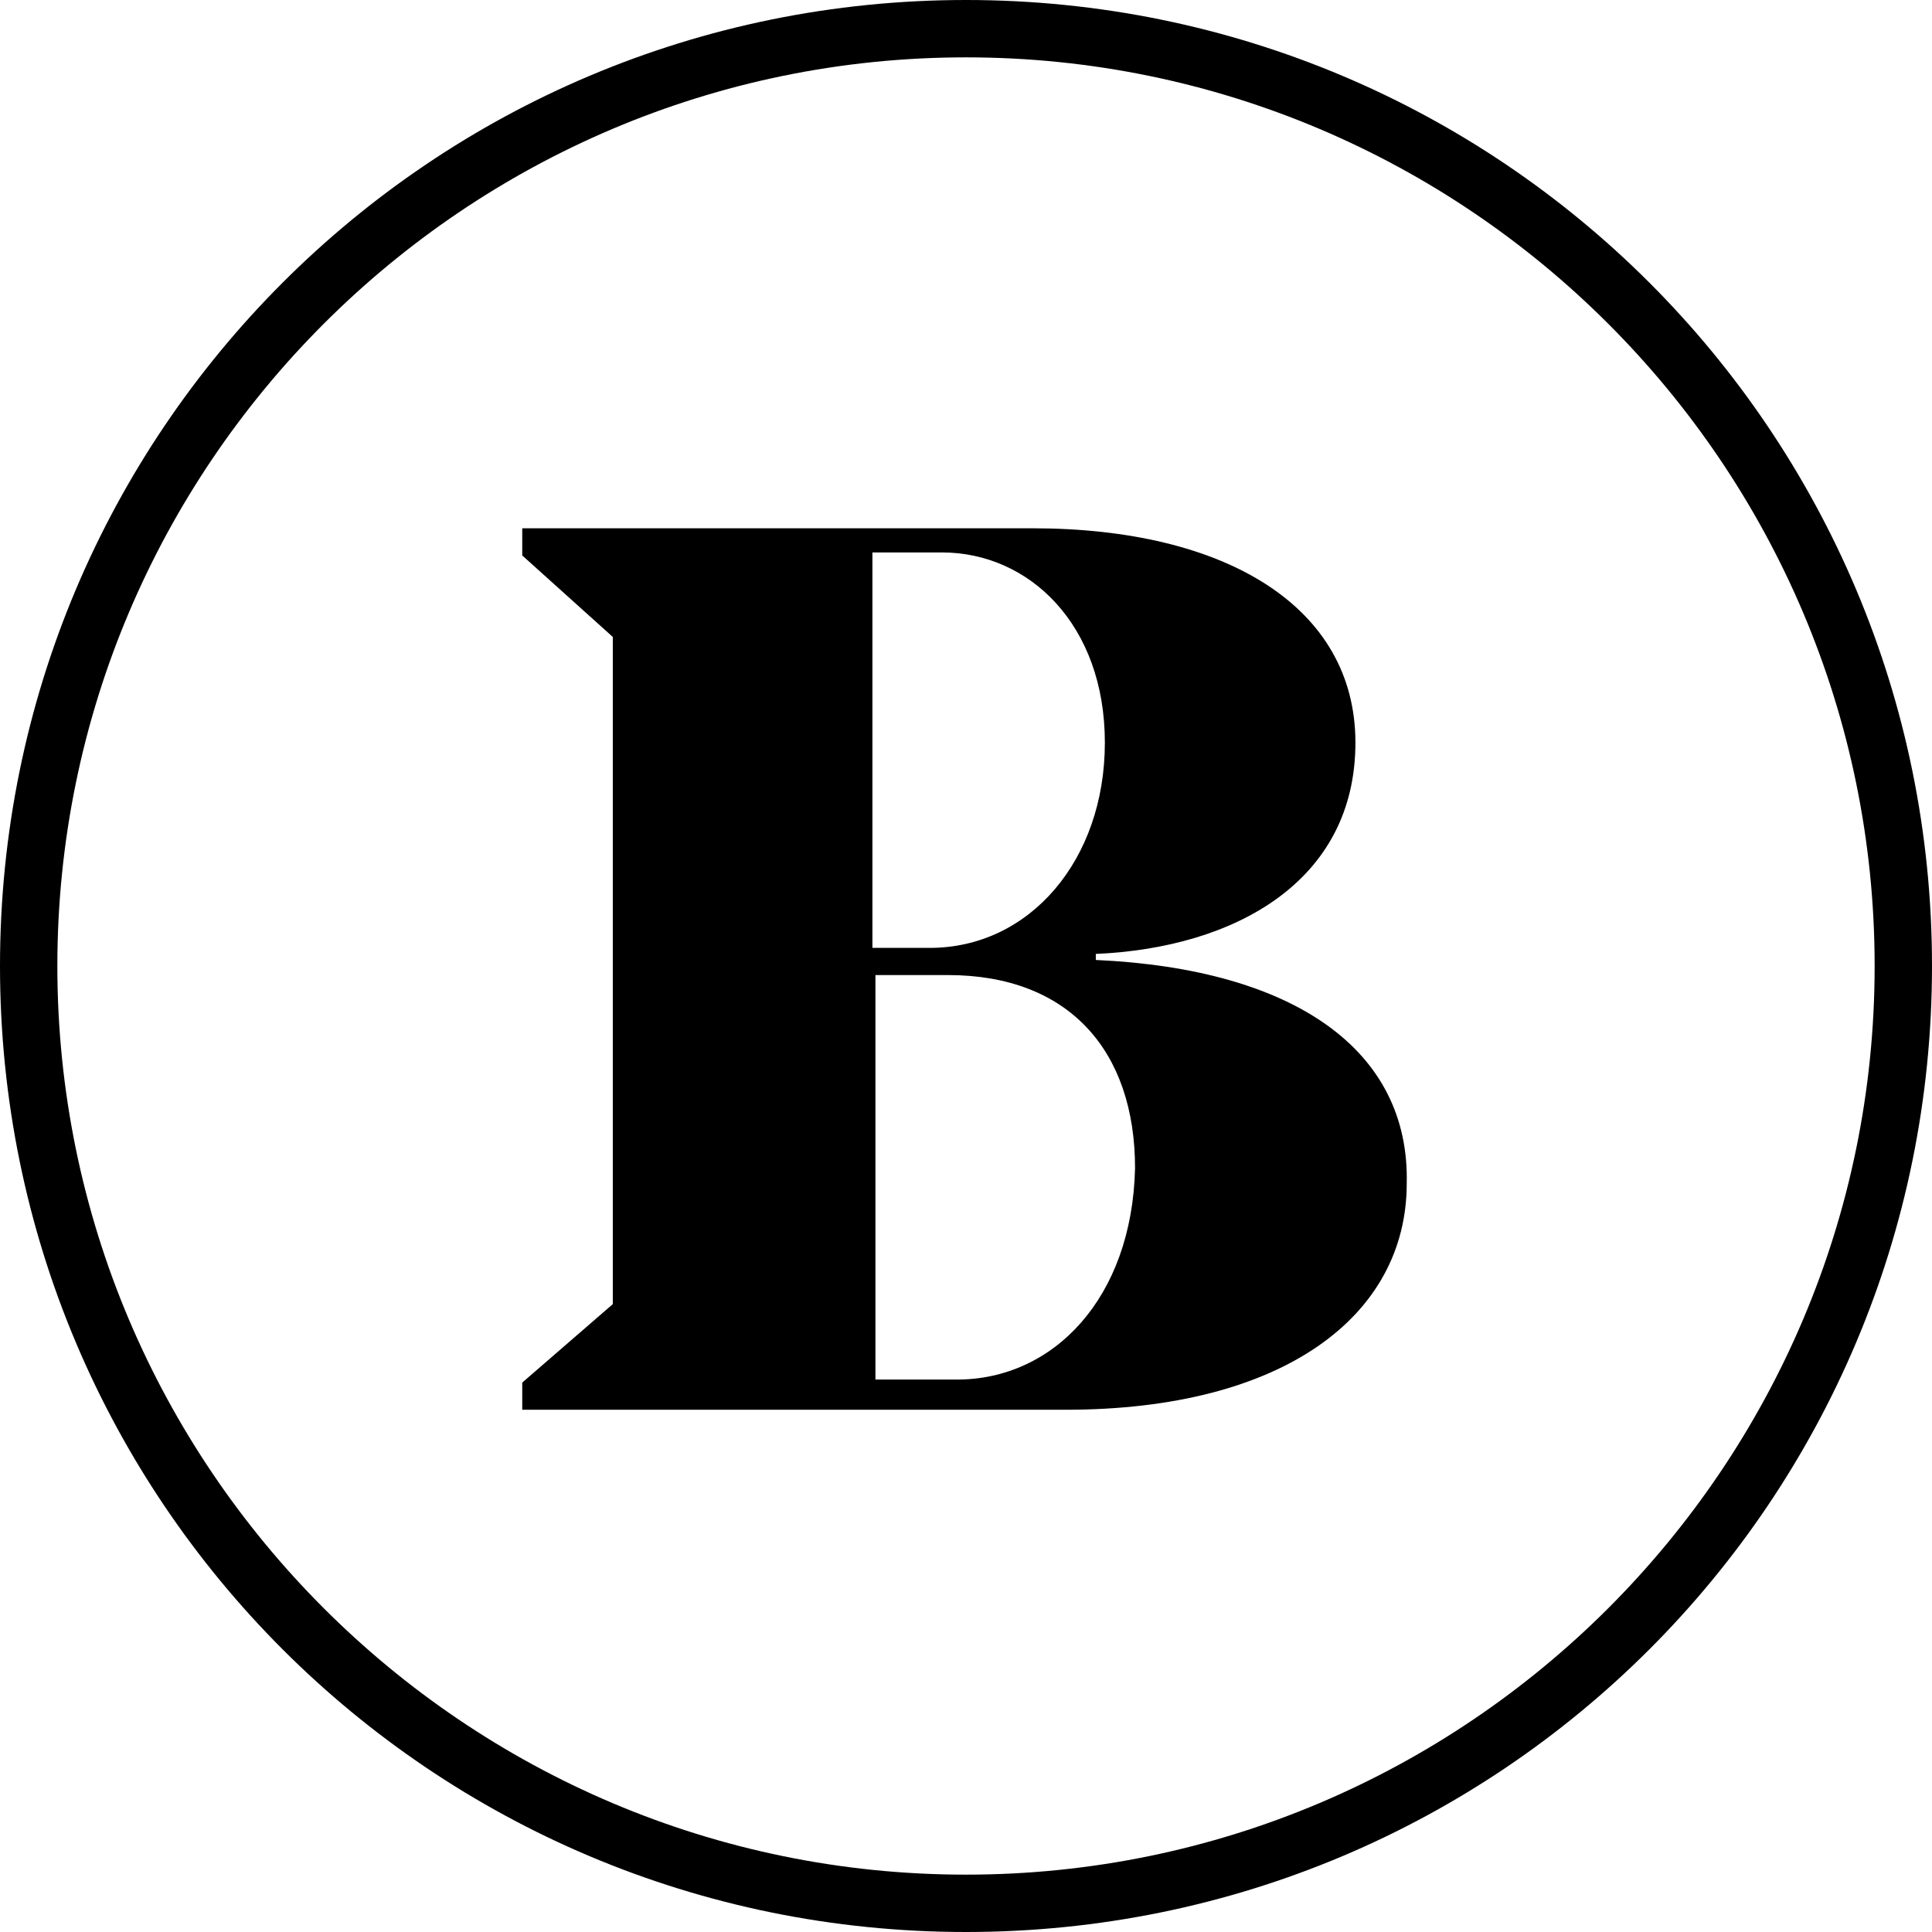 <?xml version="1.0" encoding="utf-8"?>
<!-- Generator: Adobe Illustrator 24.0.0, SVG Export Plug-In . SVG Version: 6.00 Build 0)  -->
<svg version="1.1" id="Logo" xmlns="http://www.w3.org/2000/svg" xmlns:xlink="http://www.w3.org/1999/xlink" x="0px" y="0px"
	 viewBox="0 0 64 64" width="64" height="64" style="enable-background:new 0 0 64 64;" xml:space="preserve">
<path id="Logo-2" d="M36.3,31.8v-0.2c4.6-0.2,8.6-2.4,8.6-7c0-4.5-4.3-7.1-10.7-7.1H17.3v0.9l3,2.7v22.1l-3,2.6v0.9h18
	c7.2,0,11.3-3.1,11.3-7.5C46.7,34.8,42.9,32.1,36.3,31.8z M28.9,18.3h2.3c2.9,0,5.4,2.4,5.4,6.3s-2.5,6.8-5.8,6.8h-1.9V18.3z
	 M31.7,45.7h-2.7V32.3h2.4c4,0,6.2,2.5,6.2,6.4C37.5,43,34.9,45.7,31.7,45.7z"/>
<path d="M32,1.9c16.6,0,30.1,13.5,30.1,30.1S48.6,62.1,32,62.1S1.9,48.6,1.9,32S15.4,1.9,32,1.9 M32,0C14.3,0,0,14.3,0,32
	s14.3,32,32,32s32-14.3,32-32S49.7,0,32,0L32,0z"/>
</svg>
